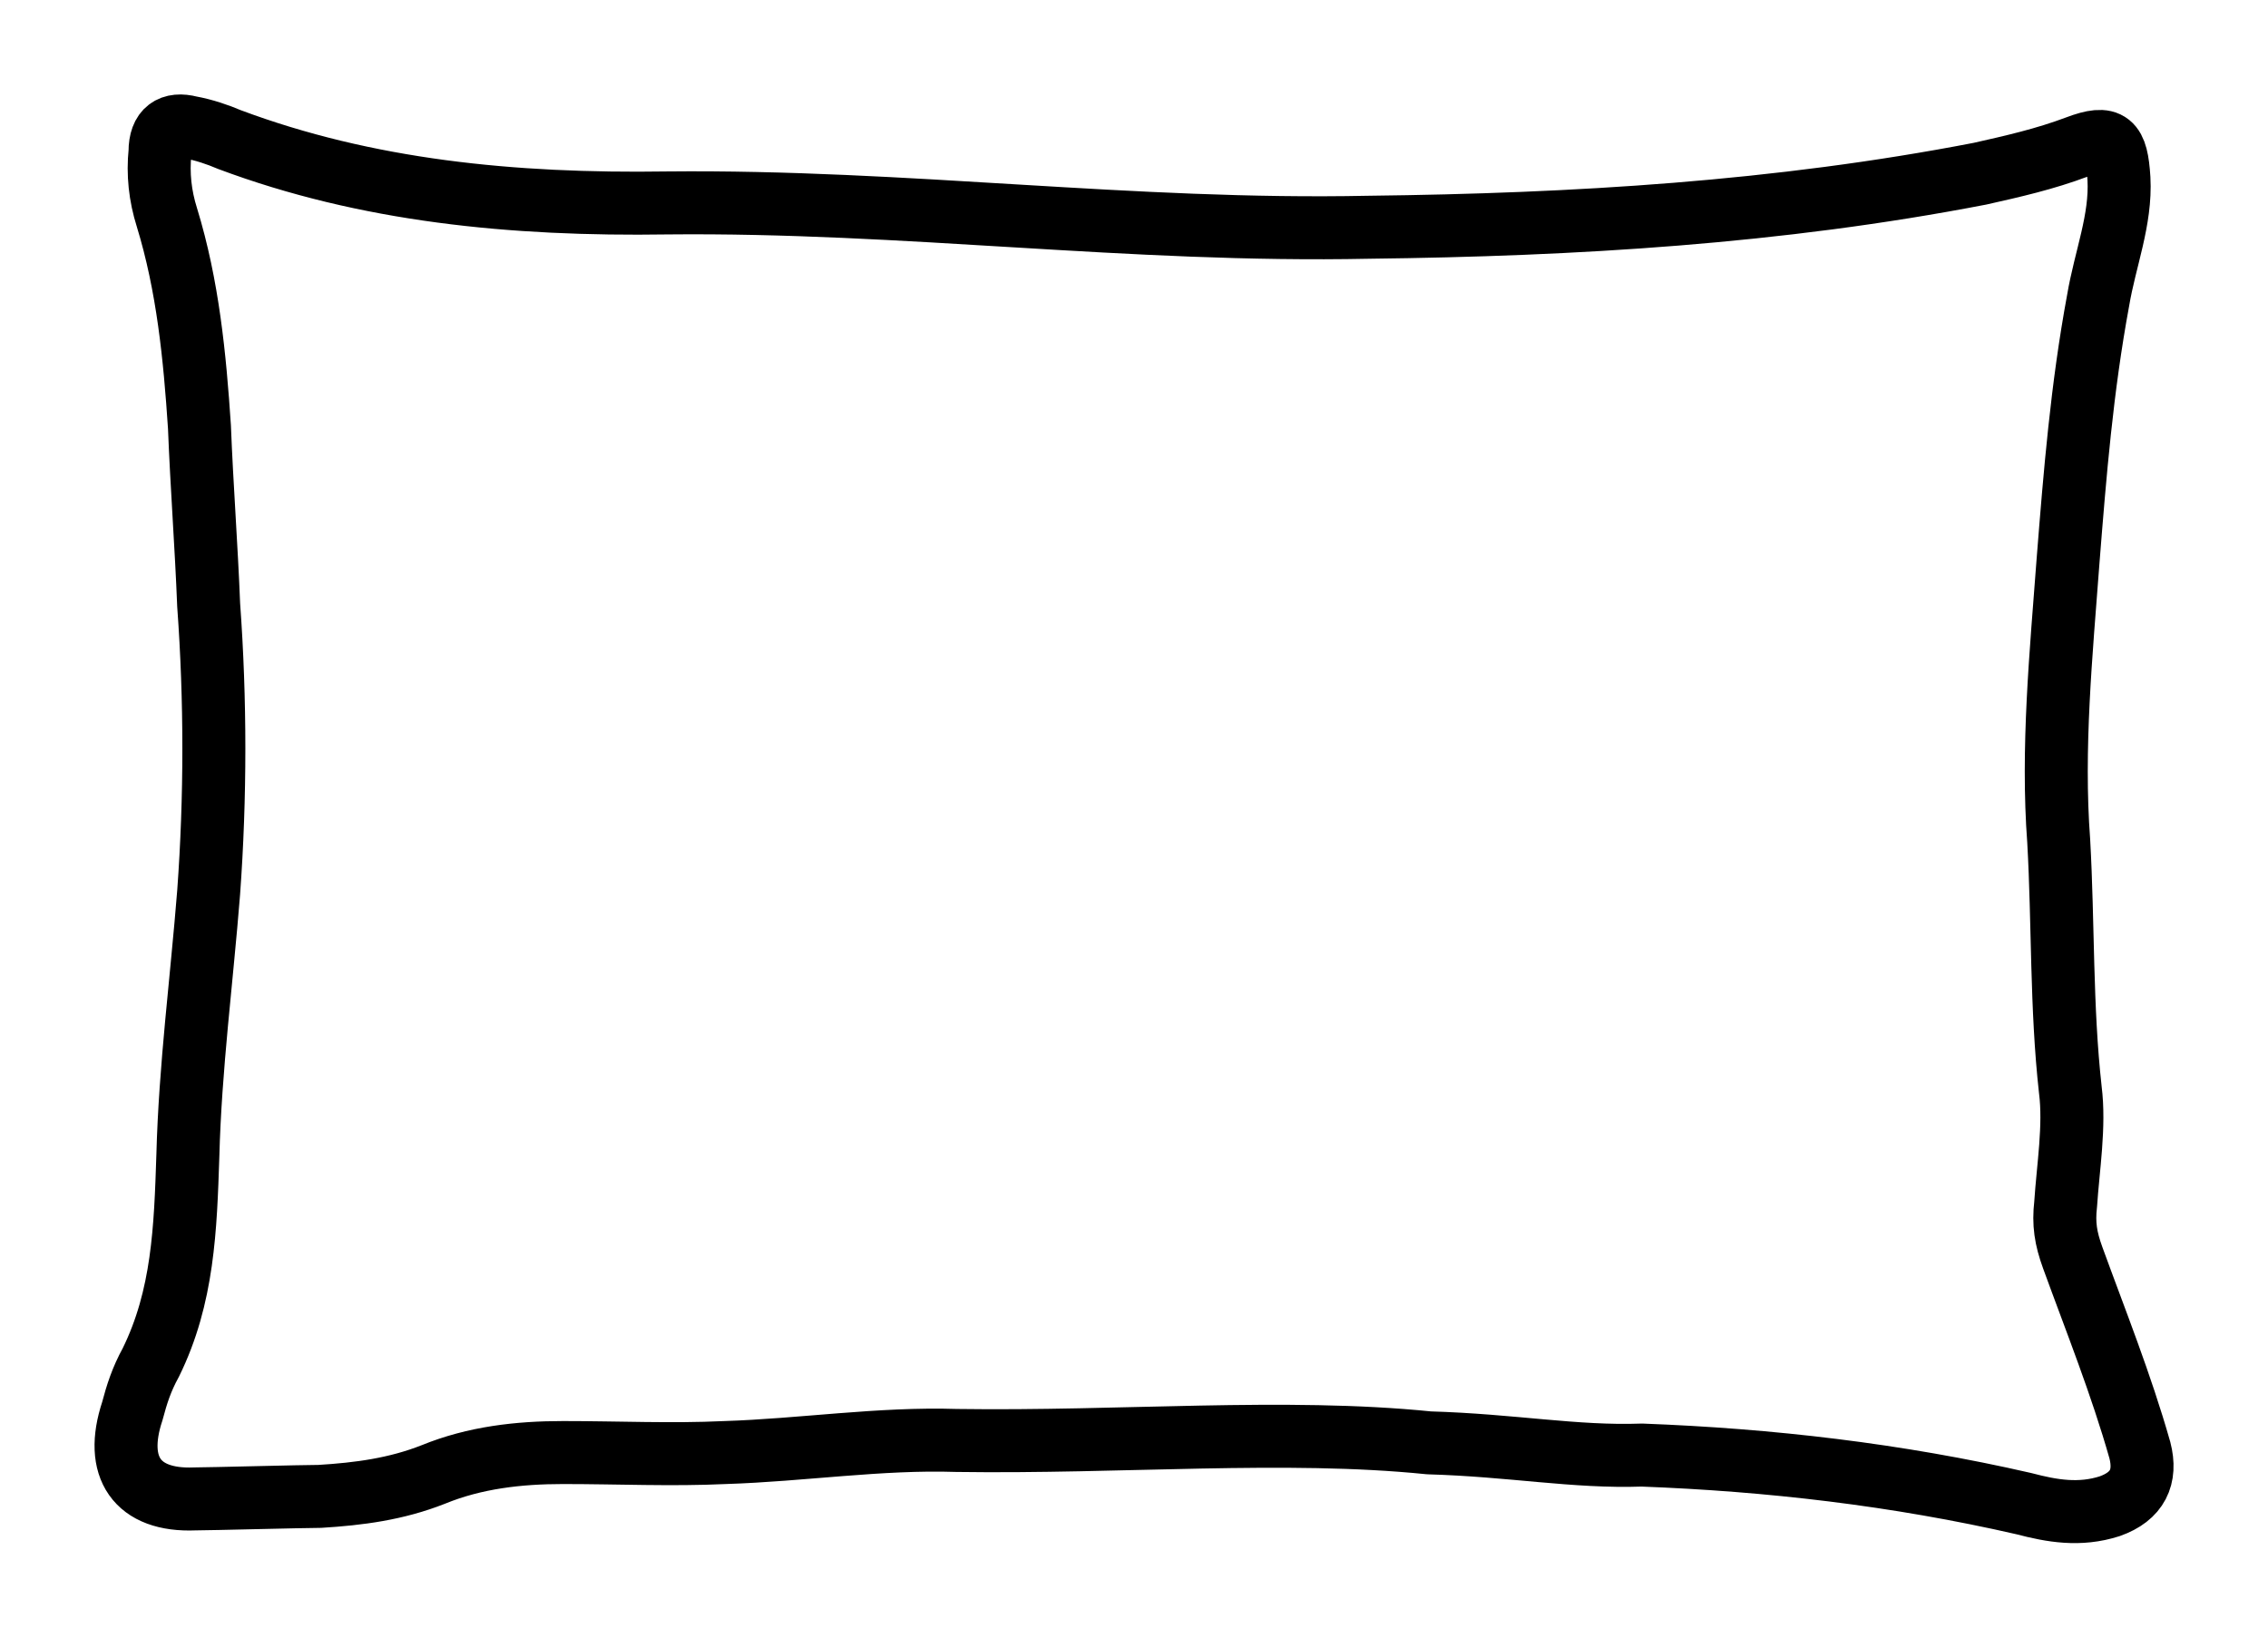 <?xml version="1.0" encoding="UTF-8"?>
<svg xmlns="http://www.w3.org/2000/svg" width="18" height="13" viewBox="0 0 18 13" fill="none">
  <path d="M11.341 11.454C10.201 11.338 8.897 11.454 7.592 11.435C6.985 11.415 6.361 11.512 5.754 11.531C5.331 11.551 4.909 11.531 4.468 11.531C4.119 11.531 3.769 11.57 3.439 11.705C3.145 11.821 2.851 11.86 2.538 11.879C2.41 11.879 1.656 11.899 1.546 11.899C1.086 11.918 0.903 11.647 1.05 11.203C1.086 11.067 1.123 10.951 1.197 10.816C1.454 10.294 1.472 9.752 1.491 9.172C1.509 8.476 1.601 7.78 1.656 7.084C1.711 6.329 1.711 5.556 1.656 4.802C1.638 4.338 1.601 3.854 1.583 3.39C1.546 2.829 1.491 2.268 1.325 1.727C1.27 1.553 1.252 1.379 1.27 1.205C1.27 1.031 1.362 0.973 1.509 1.011C1.619 1.031 1.73 1.069 1.821 1.108C2.906 1.514 4.063 1.63 5.295 1.611C7.188 1.592 8.97 1.843 10.863 1.804C12.498 1.785 14.116 1.688 15.714 1.379C15.972 1.321 16.229 1.263 16.486 1.166C16.744 1.069 16.799 1.127 16.817 1.418C16.835 1.746 16.707 2.056 16.652 2.384C16.523 3.081 16.468 3.757 16.413 4.454C16.358 5.188 16.284 5.943 16.339 6.677C16.376 7.335 16.358 7.992 16.431 8.65C16.468 8.94 16.413 9.269 16.394 9.559C16.376 9.714 16.394 9.83 16.45 9.984C16.633 10.487 16.835 10.99 16.983 11.512C17.038 11.725 16.964 11.879 16.744 11.957C16.505 12.034 16.284 11.995 16.064 11.937C15.053 11.705 14.042 11.589 13.031 11.551C12.498 11.57 12.002 11.473 11.341 11.454Z" stroke="black" stroke-width="0.5" stroke-miterlimit="10" stroke-linecap="round" stroke-linejoin="round"></path>
</svg>
